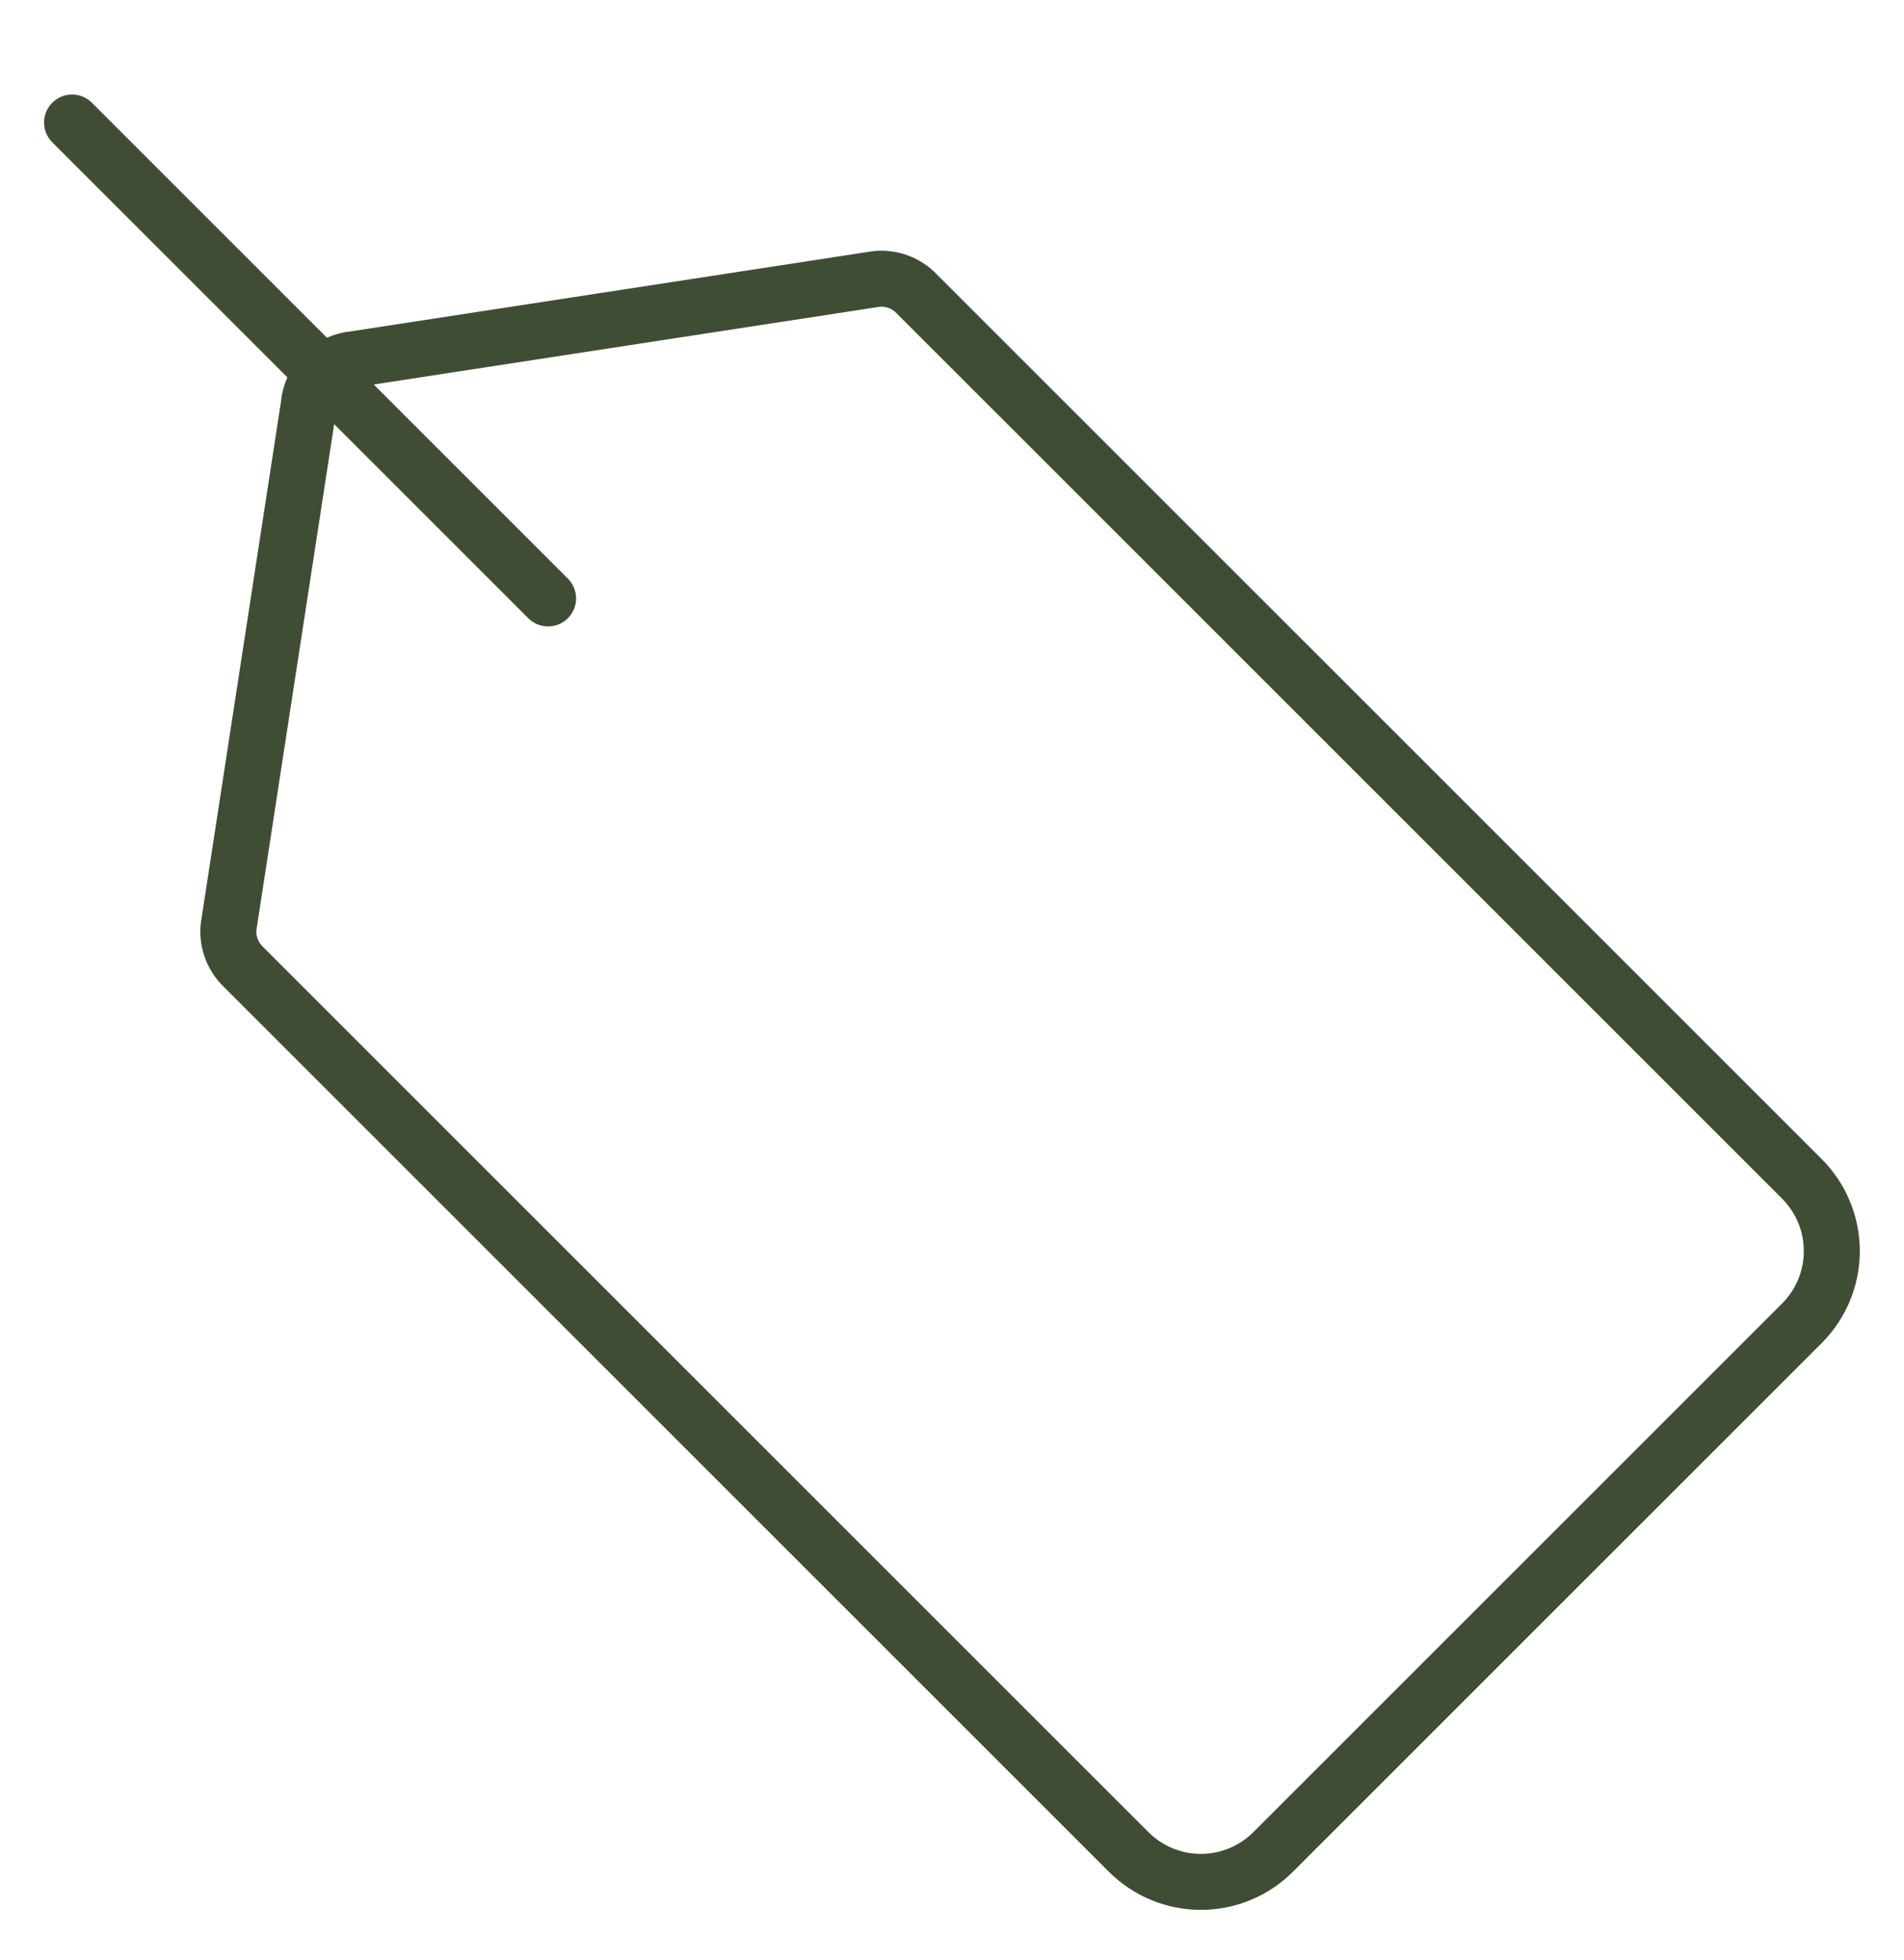 <?xml version="1.0" encoding="UTF-8"?>
<svg xmlns="http://www.w3.org/2000/svg" width="34" height="35" viewBox="0 0 34 35" fill="none">
  <g clip-path="url(#clip0_31_619)">
    <path d="M32.179 23.632L22.732 33.079C22.39 33.42 21.927 33.611 21.444 33.611C20.962 33.611 20.499 33.42 20.157 33.079L4.347 17.269C4.253 17.179 4.18 17.069 4.134 16.947C4.088 16.825 4.069 16.695 4.08 16.565L5.513 7.239C5.53 7.025 5.622 6.825 5.773 6.674C5.925 6.522 6.125 6.43 6.339 6.413L15.664 4.98C15.794 4.97 15.925 4.988 16.047 5.034C16.169 5.08 16.279 5.153 16.369 5.247L32.179 21.057C32.52 21.399 32.711 21.862 32.711 22.345C32.711 22.827 32.52 23.29 32.179 23.632V23.632Z" stroke="#3F4D35" stroke-linecap="round" stroke-linejoin="round"></path>
    <path d="M9.787 10.688L1.287 2.188" stroke="#3F4D35" stroke-linecap="round" stroke-linejoin="round"></path>
  </g>
  <defs>
    <clipPath id="clip0_31_619">
      <rect width="34" height="34" fill="white" transform="translate(0 0.9)"></rect>
    </clipPath>
  </defs>
</svg>
